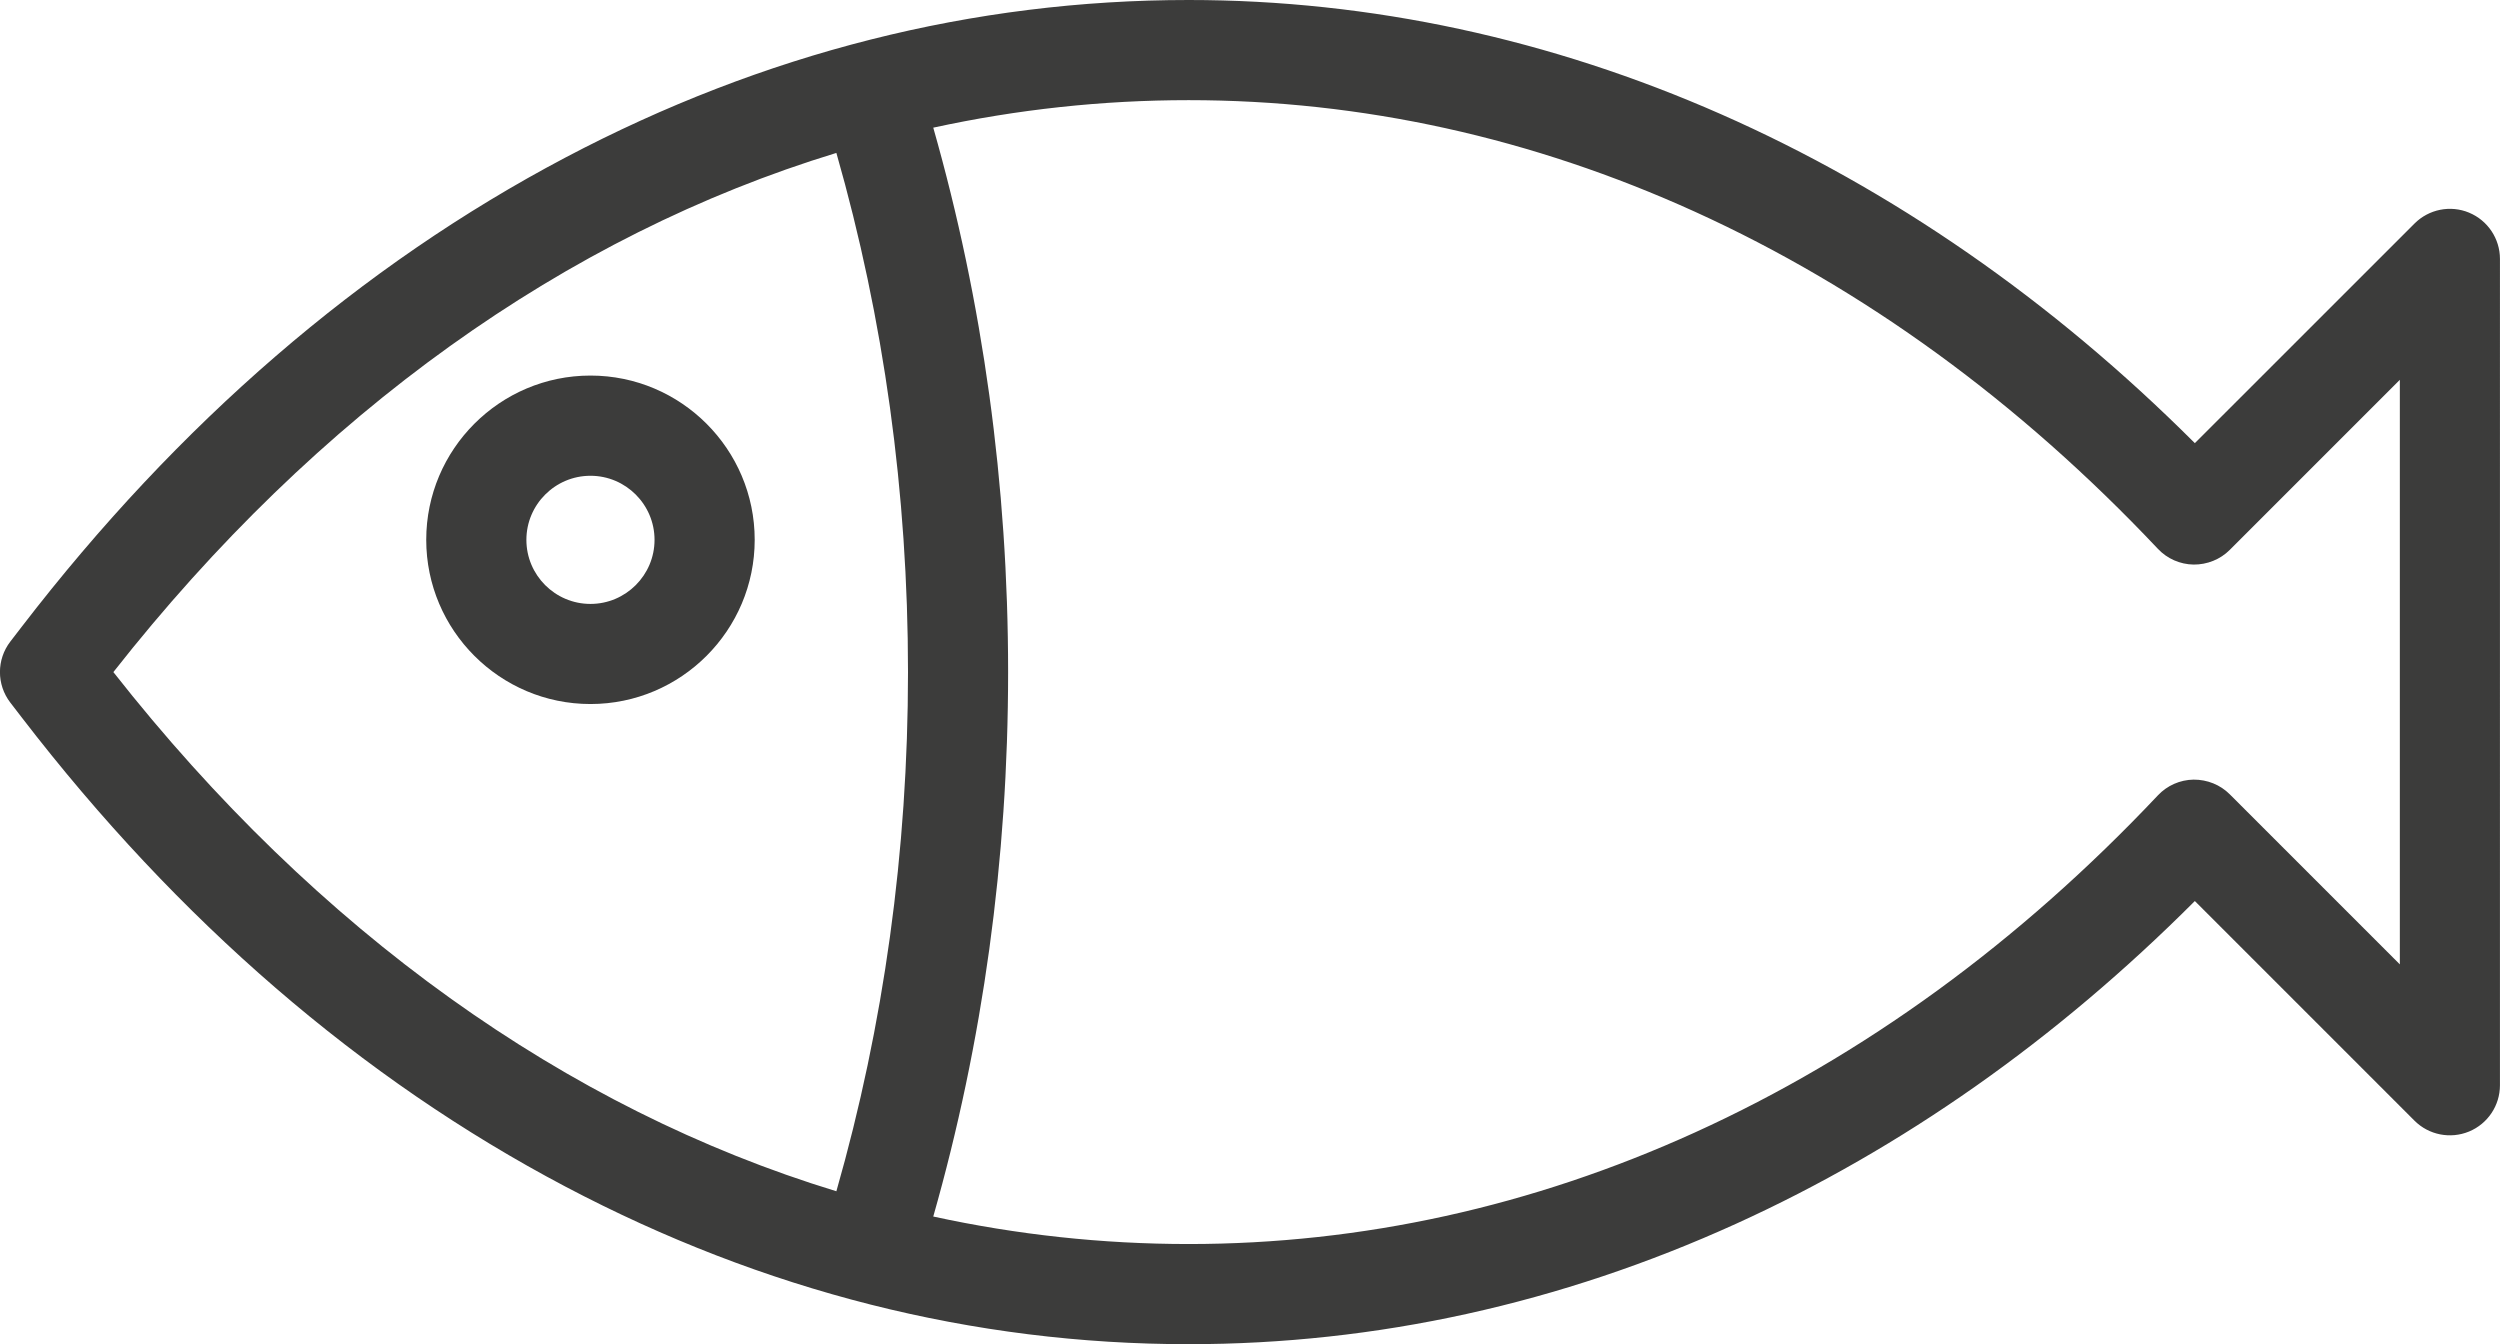 <?xml version="1.0" encoding="UTF-8"?>
<svg id="Calque_2" data-name="Calque 2" xmlns="http://www.w3.org/2000/svg" viewBox="0 0 512.69 275.65">
  <defs>
    <style>
      .cls-1 {
        fill: #3c3c3b;
        stroke-width: 0px;
      }
    </style>
  </defs>
  <g id="Capa_1" data-name="Capa 1">
    <g>
      <path class="cls-1" d="m506.35,43.61c-3.83-1.59-8.25-.71-11.19,2.23l-45.05,45.04C391.41,32.19,318.52,0,243.76,0c-44.15,0-87.15,10.87-127.81,32.31C74.09,54.39,36.58,86.76,4.46,128.53l-2.34,3.04c-2.84,3.69-2.84,8.83,0,12.52l2.34,3.04c32.11,41.76,69.62,74.13,111.49,96.21,40.66,21.44,83.66,32.32,127.81,32.32,38.44,0,76.24-8.32,112.34-24.73,33.98-15.45,65.57-37.67,94.01-66.15l45.04,45.04c2.94,2.94,7.35,3.81,11.19,2.23,3.84-1.59,6.34-5.33,6.34-9.49V53.1c0-4.15-2.5-7.9-6.34-9.49ZM23.25,137.83C65.05,84.63,116.09,48.27,171.52,31.36c9.74,34.05,14.69,69.81,14.69,106.47s-4.95,72.42-14.69,106.47c-55.43-16.91-106.47-53.28-148.27-106.47Zm468.9,59.94l-34.88-34.88c-1.96-1.96-4.61-3.02-7.41-3.01-2.77.04-5.42,1.2-7.32,3.22-28.48,30.19-60.42,53.45-94.93,69.13-33.42,15.19-68.36,22.89-103.85,22.89-17.72,0-35.22-1.91-52.37-5.64,10.18-35.75,15.35-73.25,15.35-111.65s-5.17-75.91-15.35-111.65c17.15-3.73,34.65-5.64,52.37-5.64,35.48,0,70.42,7.7,103.85,22.89,34.51,15.69,66.45,38.94,94.93,69.13,1.9,2.02,4.55,3.18,7.32,3.22,2.76.02,5.45-1.04,7.41-3.01l34.88-34.88v119.87Z"/>
      <path class="cls-1" d="m121.09,77.02c-18.57,0-33.68,15.11-33.68,33.68s15.11,33.68,33.68,33.68,33.68-15.11,33.68-33.68-15.11-33.68-33.68-33.68Zm0,46.83c-7.25,0-13.14-5.9-13.14-13.14s5.9-13.14,13.14-13.14,13.14,5.9,13.14,13.14-5.9,13.14-13.14,13.14Z"/>
    </g>
  </g>
</svg>